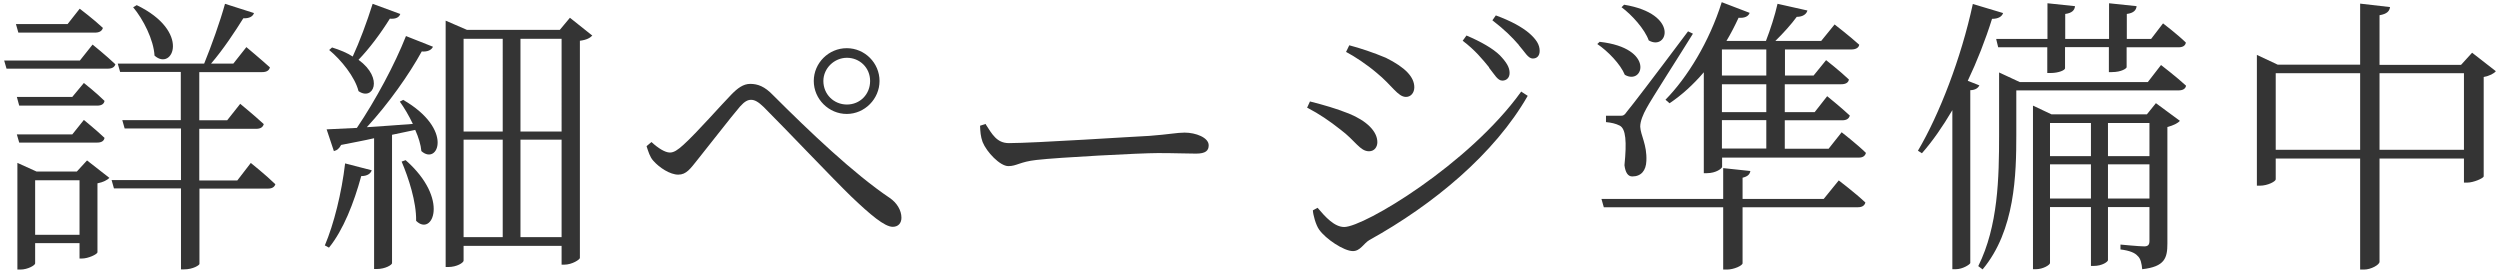 <?xml version="1.0" encoding="UTF-8"?>
<svg id="Layer_2" data-name="Layer 2" xmlns="http://www.w3.org/2000/svg" viewBox="0 0 138 15">
  <defs>
    <style>
      .cls-1 {
        fill: none;
      }

      .cls-2 {
        fill: #343434;
      }
    </style>
  </defs>
  <g id="Layer_2-2" data-name="Layer 2">
    <g>
      <g id="_テキスト" data-name=" テキスト">
        <g>
          <path class="cls-2" d="M5.11,2.46s.77.62,1.26,1.09c-.05.16-.19.24-.42.24H.36l-.13-.45h4.18s.7-.88.7-.88ZM1.01,1.79l-.13-.46h2.85l.67-.85s.78.59,1.28,1.06c-.05.18-.21.26-.43.26H1.01ZM3.99,5.35l.64-.77s.71.56,1.14.99c-.03.18-.18.26-.4.26H1.06l-.13-.48h3.06ZM1.06,7.87l-.13-.45h3.06l.64-.8s.71.58,1.14.99c-.03.18-.18.26-.4.26H1.06ZM4.81,8.86l1.23.96c-.11.11-.34.24-.66.3v3.81c-.02.11-.51.34-.85.34h-.14v-.85H1.94v1.12c0,.1-.4.34-.82.34h-.16v-5.89l1.06.48h2.22l.56-.61h0ZM4.39,12.96v-3.01H1.94v3.01h2.45ZM13.84,8.99s.86.69,1.36,1.18c-.05.16-.19.24-.4.24h-3.79v4.16c0,.06-.34.3-.86.3h-.16v-4.47h-3.7l-.13-.46h3.83v-2.85h-3.11l-.13-.46h3.23v-2.66h-3.35l-.13-.46h4.77c.4-.98.88-2.32,1.15-3.3l1.6.51c-.06.19-.26.3-.59.29-.45.72-1.1,1.71-1.78,2.5h1.23l.72-.91s.79.66,1.3,1.12c-.05.18-.19.26-.43.26h-3.47v2.66h1.54l.72-.91s.78.64,1.3,1.12c-.05.18-.19.26-.42.26h-3.14v2.85h2.1l.74-.96h0ZM7.54.28c3.03,1.46,1.99,3.68.99,2.79-.05-.88-.62-2-1.18-2.67l.19-.11h0Z"/>
          <path class="cls-2" d="M17.93,13.55c.5-1.18.93-2.9,1.12-4.53l1.47.38c-.06.18-.24.32-.58.32-.4,1.47-.99,2.98-1.78,3.95l-.24-.13h.01ZM22.25,5.51c2.83,1.63,1.92,3.65,1.01,2.83-.03-.35-.16-.77-.34-1.17l-1.28.27v7.09c0,.08-.35.32-.85.32h-.14v-7.22c-.56.13-1.17.24-1.82.37-.1.19-.22.3-.4.34l-.4-1.2c.38-.02.96-.05,1.67-.08,1.04-1.54,2.1-3.52,2.71-5.07l1.49.59c-.08.18-.3.29-.62.26-.69,1.26-1.83,2.88-3.03,4.18.77-.05,1.63-.11,2.54-.18-.22-.46-.48-.9-.72-1.23l.19-.1h0ZM22.1.76c-.06.19-.24.3-.58.27-.51.82-1.14,1.66-1.73,2.27,1.42,1.04.8,2.29,0,1.73-.19-.77-.96-1.73-1.62-2.27l.16-.14c.45.14.83.3,1.14.5.37-.8.78-1.89,1.1-2.91l1.52.56h.01ZM22.39,8.84c2.46,2.16,1.47,4.24.58,3.35.02-1.04-.42-2.38-.8-3.27,0,0,.22-.08.22-.08ZM32.7,1.96c-.13.13-.3.24-.69.29v11.99c0,.08-.42.37-.87.37h-.14v-1.04h-5.41v.82c0,.1-.35.35-.86.35h-.13V1.14l1.18.51h5.12l.56-.67,1.23.98h0ZM25.59,2.14v5.12h2.16V2.14h-2.16ZM25.59,13.09h2.16v-5.38h-2.16v5.38ZM28.73,2.14v5.12h2.27V2.14h-2.27ZM31,13.09v-5.38h-2.27v5.38h2.27Z"/>
          <path class="cls-2" d="M35.7,8.06l.26-.22c.37.34.75.58,1.02.58.22,0,.43-.14.75-.43.74-.67,2.1-2.22,2.64-2.77.34-.35.66-.59,1.04-.59.42,0,.8.14,1.26.62,2.02,2.02,4.47,4.35,6.45,5.68.38.26.64.67.64,1.09,0,.3-.18.5-.48.5-.45,0-1.23-.66-2.3-1.68-1.01-.98-3.6-3.71-4.82-4.93-.3-.29-.5-.4-.7-.4-.18,0-.35.08-.61.37-.5.58-1.74,2.19-2.34,2.93-.4.5-.62.83-1.07.83s-1.04-.38-1.38-.77c-.19-.21-.27-.5-.37-.8h.01ZM44.92,4.47c0-.99.82-1.81,1.82-1.81s1.81.82,1.81,1.81-.82,1.82-1.81,1.82-1.82-.82-1.82-1.82ZM45.45,4.47c0,.74.58,1.3,1.3,1.3s1.28-.56,1.28-1.3-.58-1.28-1.28-1.28-1.3.58-1.3,1.28Z"/>
          <path class="cls-2" d="M54.41,6.86c.35.54.61,1.04,1.28,1.04,1.42,0,7.03-.37,7.76-.4,1.07-.08,1.52-.18,1.94-.18.61,0,1.33.27,1.33.7,0,.29-.16.46-.7.46s-1.12-.03-2.1-.03-5.51.24-6.71.38c-.91.1-1.09.34-1.55.34s-1.2-.78-1.42-1.33c-.11-.3-.13-.58-.14-.9l.32-.1v.02Z"/>
          <path class="cls-2" d="M72.15,5.95l.16-.35c.82.21,1.41.38,2.15.67.98.4,1.57.98,1.57,1.58,0,.26-.16.5-.46.5-.5,0-.75-.58-1.58-1.2-.61-.48-1.15-.85-1.82-1.2h-.02ZM83.96,5.05l.37.24c-1.83,3.2-5.2,6-8.74,7.96-.32.19-.5.61-.91.61-.5,0-1.5-.67-1.86-1.18-.19-.26-.34-.83-.35-1.07l.26-.14c.43.51.93,1.06,1.47,1.06,1.09,0,6.88-3.46,9.76-7.46v-.02ZM74.3,2.87l.18-.37c.61.16,1.33.4,2.02.69,1.09.54,1.57,1.07,1.57,1.63,0,.29-.18.53-.46.53-.45,0-.77-.64-1.62-1.33-.54-.46-1.22-.91-1.68-1.15h0ZM82.2,3.72c-.35-.43-.78-.96-1.46-1.47l.21-.29c.82.35,1.46.72,1.84,1.09.38.4.54.67.54.98,0,.27-.18.42-.4.42-.26,0-.42-.32-.74-.72h.01ZM83.82,2.46c-.35-.4-.74-.8-1.44-1.34l.19-.27c.82.3,1.44.64,1.84.98.4.35.58.64.58.98,0,.26-.14.42-.38.42-.26,0-.43-.35-.78-.75v-.02Z"/>
          <path class="cls-2" d="M88.31,2.31c3.06.34,2.42,2.42,1.38,1.82-.24-.59-.94-1.31-1.52-1.7l.14-.13h0ZM101.5,9.96s.91.69,1.47,1.22c-.05.18-.19.26-.42.26h-6.36v3.09c0,.13-.48.35-.86.35h-.21v-3.44h-6.59l-.13-.46h6.72v-1.7l1.5.16c-.03.18-.14.3-.43.37v1.17h4.48l.82-1.01h0ZM89.41,6.39c.19,0,.24,0,.42-.26.23-.27,1.35-1.73,3.35-4.4l.27.13c-.69,1.12-2.3,3.62-2.56,4.11-.19.34-.35.72-.35,1.02.02.48.38.99.34,1.89-.02.54-.29.86-.78.86-.24,0-.38-.22-.43-.62.13-1.3.08-2.02-.27-2.19-.22-.11-.45-.16-.75-.19v-.35h.78-.02ZM89.65.26c3.09.51,2.4,2.58,1.36,1.97-.22-.62-.93-1.41-1.5-1.83,0,0,.14-.14.14-.14ZM91.93,5.51c1.2-1.22,2.42-3.19,3.11-5.39l1.54.59c-.06.18-.26.3-.61.27-.21.45-.43.88-.67,1.28h2.18c.24-.62.5-1.42.64-2.05l1.65.37c-.05.19-.24.35-.59.35-.29.4-.74.9-1.18,1.33h2.53l.74-.91s.83.64,1.36,1.12c-.03.18-.21.26-.43.26h-3.67v1.44h1.58l.69-.85s.78.61,1.26,1.07c-.03.18-.19.26-.42.26h-3.12v1.54h1.65l.69-.88s.77.62,1.25,1.07c-.05.18-.19.26-.42.26h-3.17v1.57h2.42l.72-.91s.85.66,1.34,1.14c-.05.18-.18.26-.4.26h-7.54v.51c0,.08-.32.35-.85.35h-.16V3.99c-.59.69-1.22,1.26-1.89,1.71l-.22-.19h-.01ZM97.5,2.73h-2.45v1.44h2.45v-1.44ZM97.5,4.65h-2.45v1.54h2.45v-1.54ZM97.5,6.63h-2.45v1.57h2.45s0-1.57,0-1.57Z"/>
          <path class="cls-2" d="M109.26,4.71c-.06.14-.21.26-.5.27v9.54c-.02.08-.42.34-.8.34h-.19V6.08c-.53.9-1.09,1.71-1.68,2.38l-.22-.14c1.18-2,2.38-5.09,3.03-8.1l1.67.5c-.06.19-.26.32-.61.32-.37,1.18-.83,2.35-1.34,3.42l.66.26h-.02ZM119.29,3.59s.86.66,1.38,1.14c-.03.18-.19.26-.42.26h-8.95v2.45c0,2.16-.06,5.28-1.86,7.43l-.24-.18c1.1-2.21,1.15-4.88,1.15-7.25v-3.44l1.14.53h7.07l.72-.93h0ZM110.2,2.15h2.82V.18l1.52.16c-.02.22-.16.38-.54.43v1.38h2.42V.18l1.52.16c-.02.22-.16.38-.54.43v1.38h1.34l.66-.86s.8.61,1.26,1.06c-.03.18-.18.26-.4.26h-2.87v1.1c0,.06-.27.27-.82.27h-.16v-1.38h-2.42v1.17c0,.1-.34.26-.8.26h-.18v-1.42h-2.71l-.11-.45h.01ZM119,5.69l1.33.98c-.11.13-.37.26-.69.34v6.43c0,.8-.14,1.28-1.39,1.42-.03-.3-.08-.59-.26-.74-.14-.16-.43-.29-.94-.35v-.27s1.04.1,1.31.1c.22,0,.29-.1.29-.3v-1.87h-2.29v2.93c0,.08-.3.32-.8.32h-.14v-3.25h-2.26v3.09c0,.1-.38.34-.78.34h-.16V5.83l1.02.48h5.27l.5-.62h0ZM113.16,6.79v1.83h2.26v-1.83h-2.26ZM115.42,10.96v-1.89h-2.26v1.89h2.26ZM118.65,6.79h-2.29v1.83h2.29v-1.83ZM118.65,10.96v-1.89h-2.29v1.89h2.29Z"/>
          <path class="cls-2" d="M137.77,3.93c-.1.13-.35.26-.67.32v5.49c-.02.1-.56.34-.91.34h-.18v-1.33h-4.66v5.7c0,.16-.46.43-.86.43h-.21v-6.13h-4.66v1.15c0,.11-.43.35-.88.35h-.16V3.03l1.15.54h4.55V.2l1.65.19c-.03.22-.16.38-.58.45v2.74h4.5l.61-.67,1.31,1.02h0ZM130.28,8.27v-4.23h-4.66v4.23h4.66ZM136.01,8.27v-4.23h-4.66v4.23h4.66Z"/>
        </g>
      </g>
      <rect class="cls-1" width="138" height="15"/>
    </g>
  </g>
</svg>